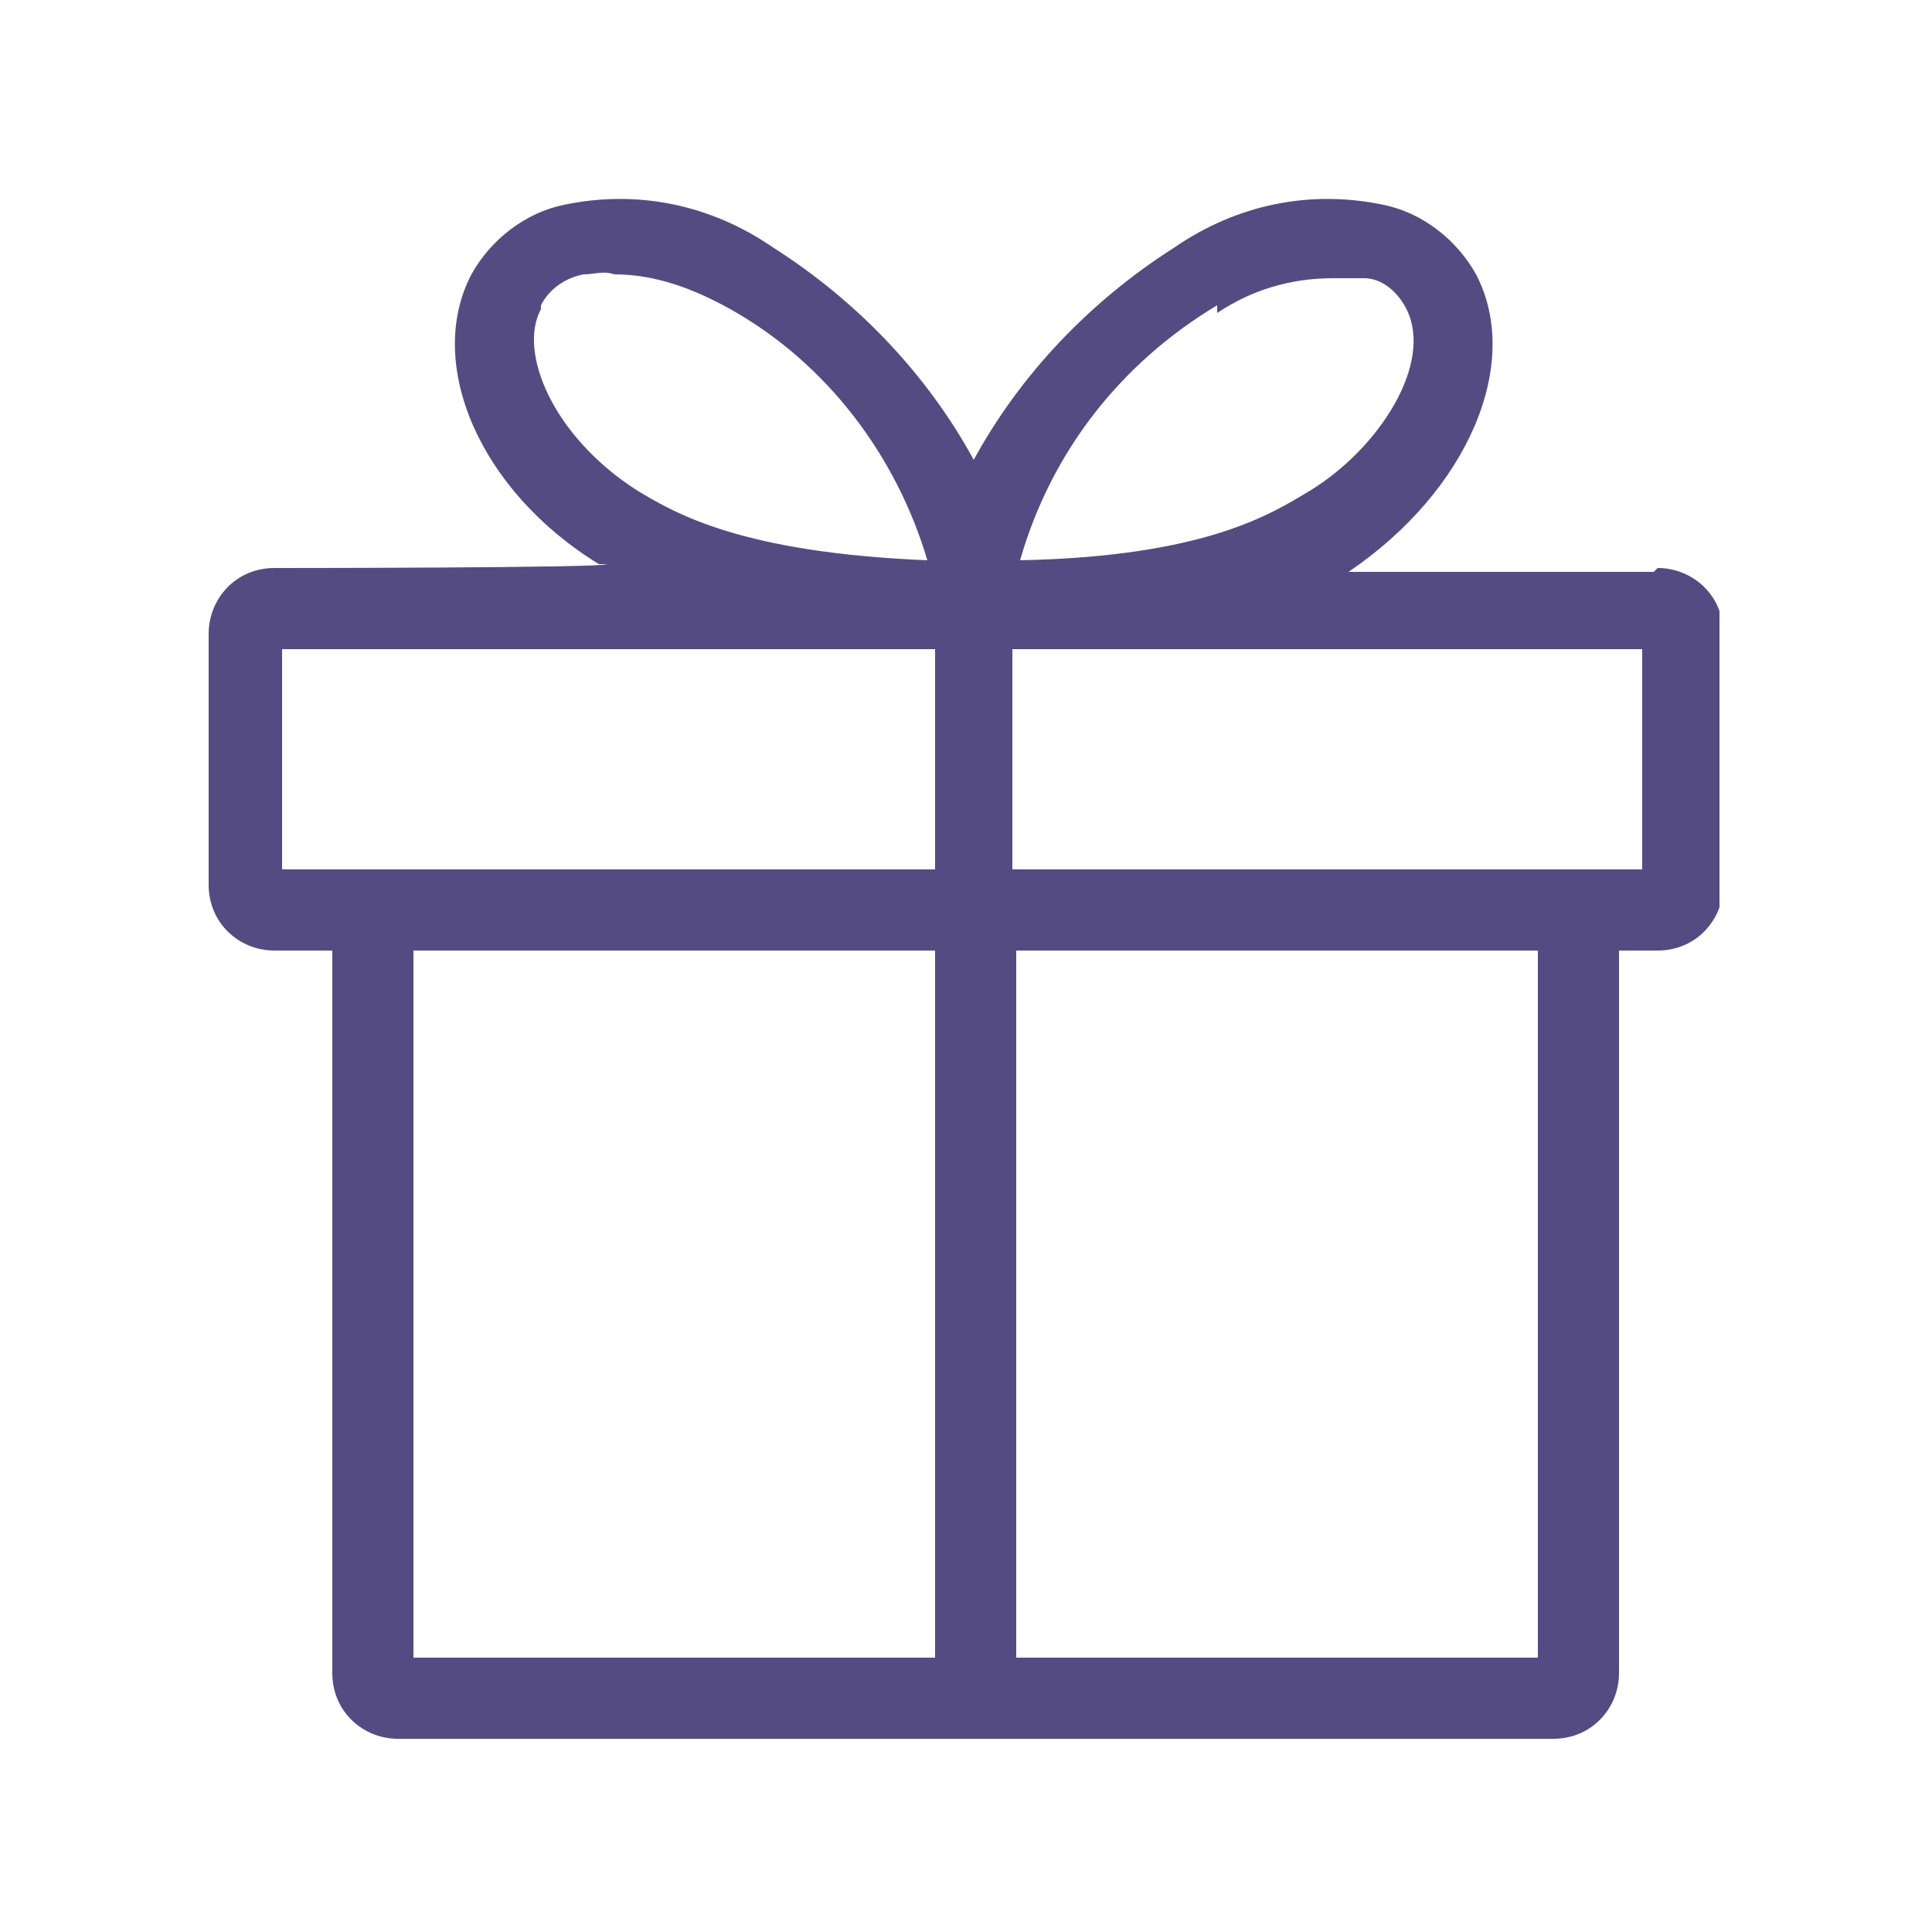 <?xml version="1.0" encoding="UTF-8"?><svg id="Layer_1" xmlns="http://www.w3.org/2000/svg" xmlns:xlink="http://www.w3.org/1999/xlink" viewBox="0 0 50 50"><defs><style>.cls-1{fill:none;}.cls-2{clip-path:url(#clippath);}.cls-3{fill:#544b83;}</style><clipPath id="clippath"><rect class="cls-1" x="5.2" y="5.1" width="39.3" height="40"/></clipPath></defs><g class="cls-2"><g id="Group_6057-2"><path id="Path_1638" class="cls-3" d="m42.8,14.8h-8.1.2c3.1-2.1,4.5-5.4,3.3-7.7-.5-.9-1.4-1.6-2.4-1.8-1.9-.4-3.8,0-5.4,1.1-2.2,1.4-4,3.3-5.2,5.5-1.2-2.2-3-4.1-5.2-5.5-1.6-1.1-3.5-1.5-5.4-1.1-1,.2-1.9.9-2.4,1.8-1.2,2.3.2,5.6,3.3,7.5h.2c0,.1-8.6.1-8.6.1-1,0-1.7.8-1.7,1.7h0v6.5c0,1,.8,1.7,1.7,1.7h1.5v18.7c0,1,.8,1.7,1.7,1.7h29.9c1,0,1.7-.8,1.7-1.7v-18.7h1c1,0,1.7-.8,1.7-1.7v-6.5c0-1-.8-1.7-1.7-1.7m-11.4-6.6c.9-.6,1.9-.9,3-.9.3,0,.5,0,.8,0,.5,0,.9.4,1.1.8.7,1.4-.7,3.6-2.5,4.7-1,.6-2.7,1.7-7.5,1.8.8-2.8,2.6-5.1,5.1-6.6m-17.5,0c.2-.4.6-.7,1.1-.8.3,0,.5-.1.8,0,1.1,0,2.1.4,3,.9,2.5,1.4,4.3,3.8,5.1,6.5-4.8-.2-6.5-1.2-7.5-1.8-2.2-1.4-3.1-3.6-2.5-4.7m-6.6,8.8h16.8v5.7H7.3v-5.7Zm3.3,7.8h13.5v18.3h-13.5v-18.3Zm29.1,18.3h-13.5v-18.3h13.5v18.3Zm2.7-20.4h-16.3v-5.7h16.3v5.7Z"/></g></g></svg>